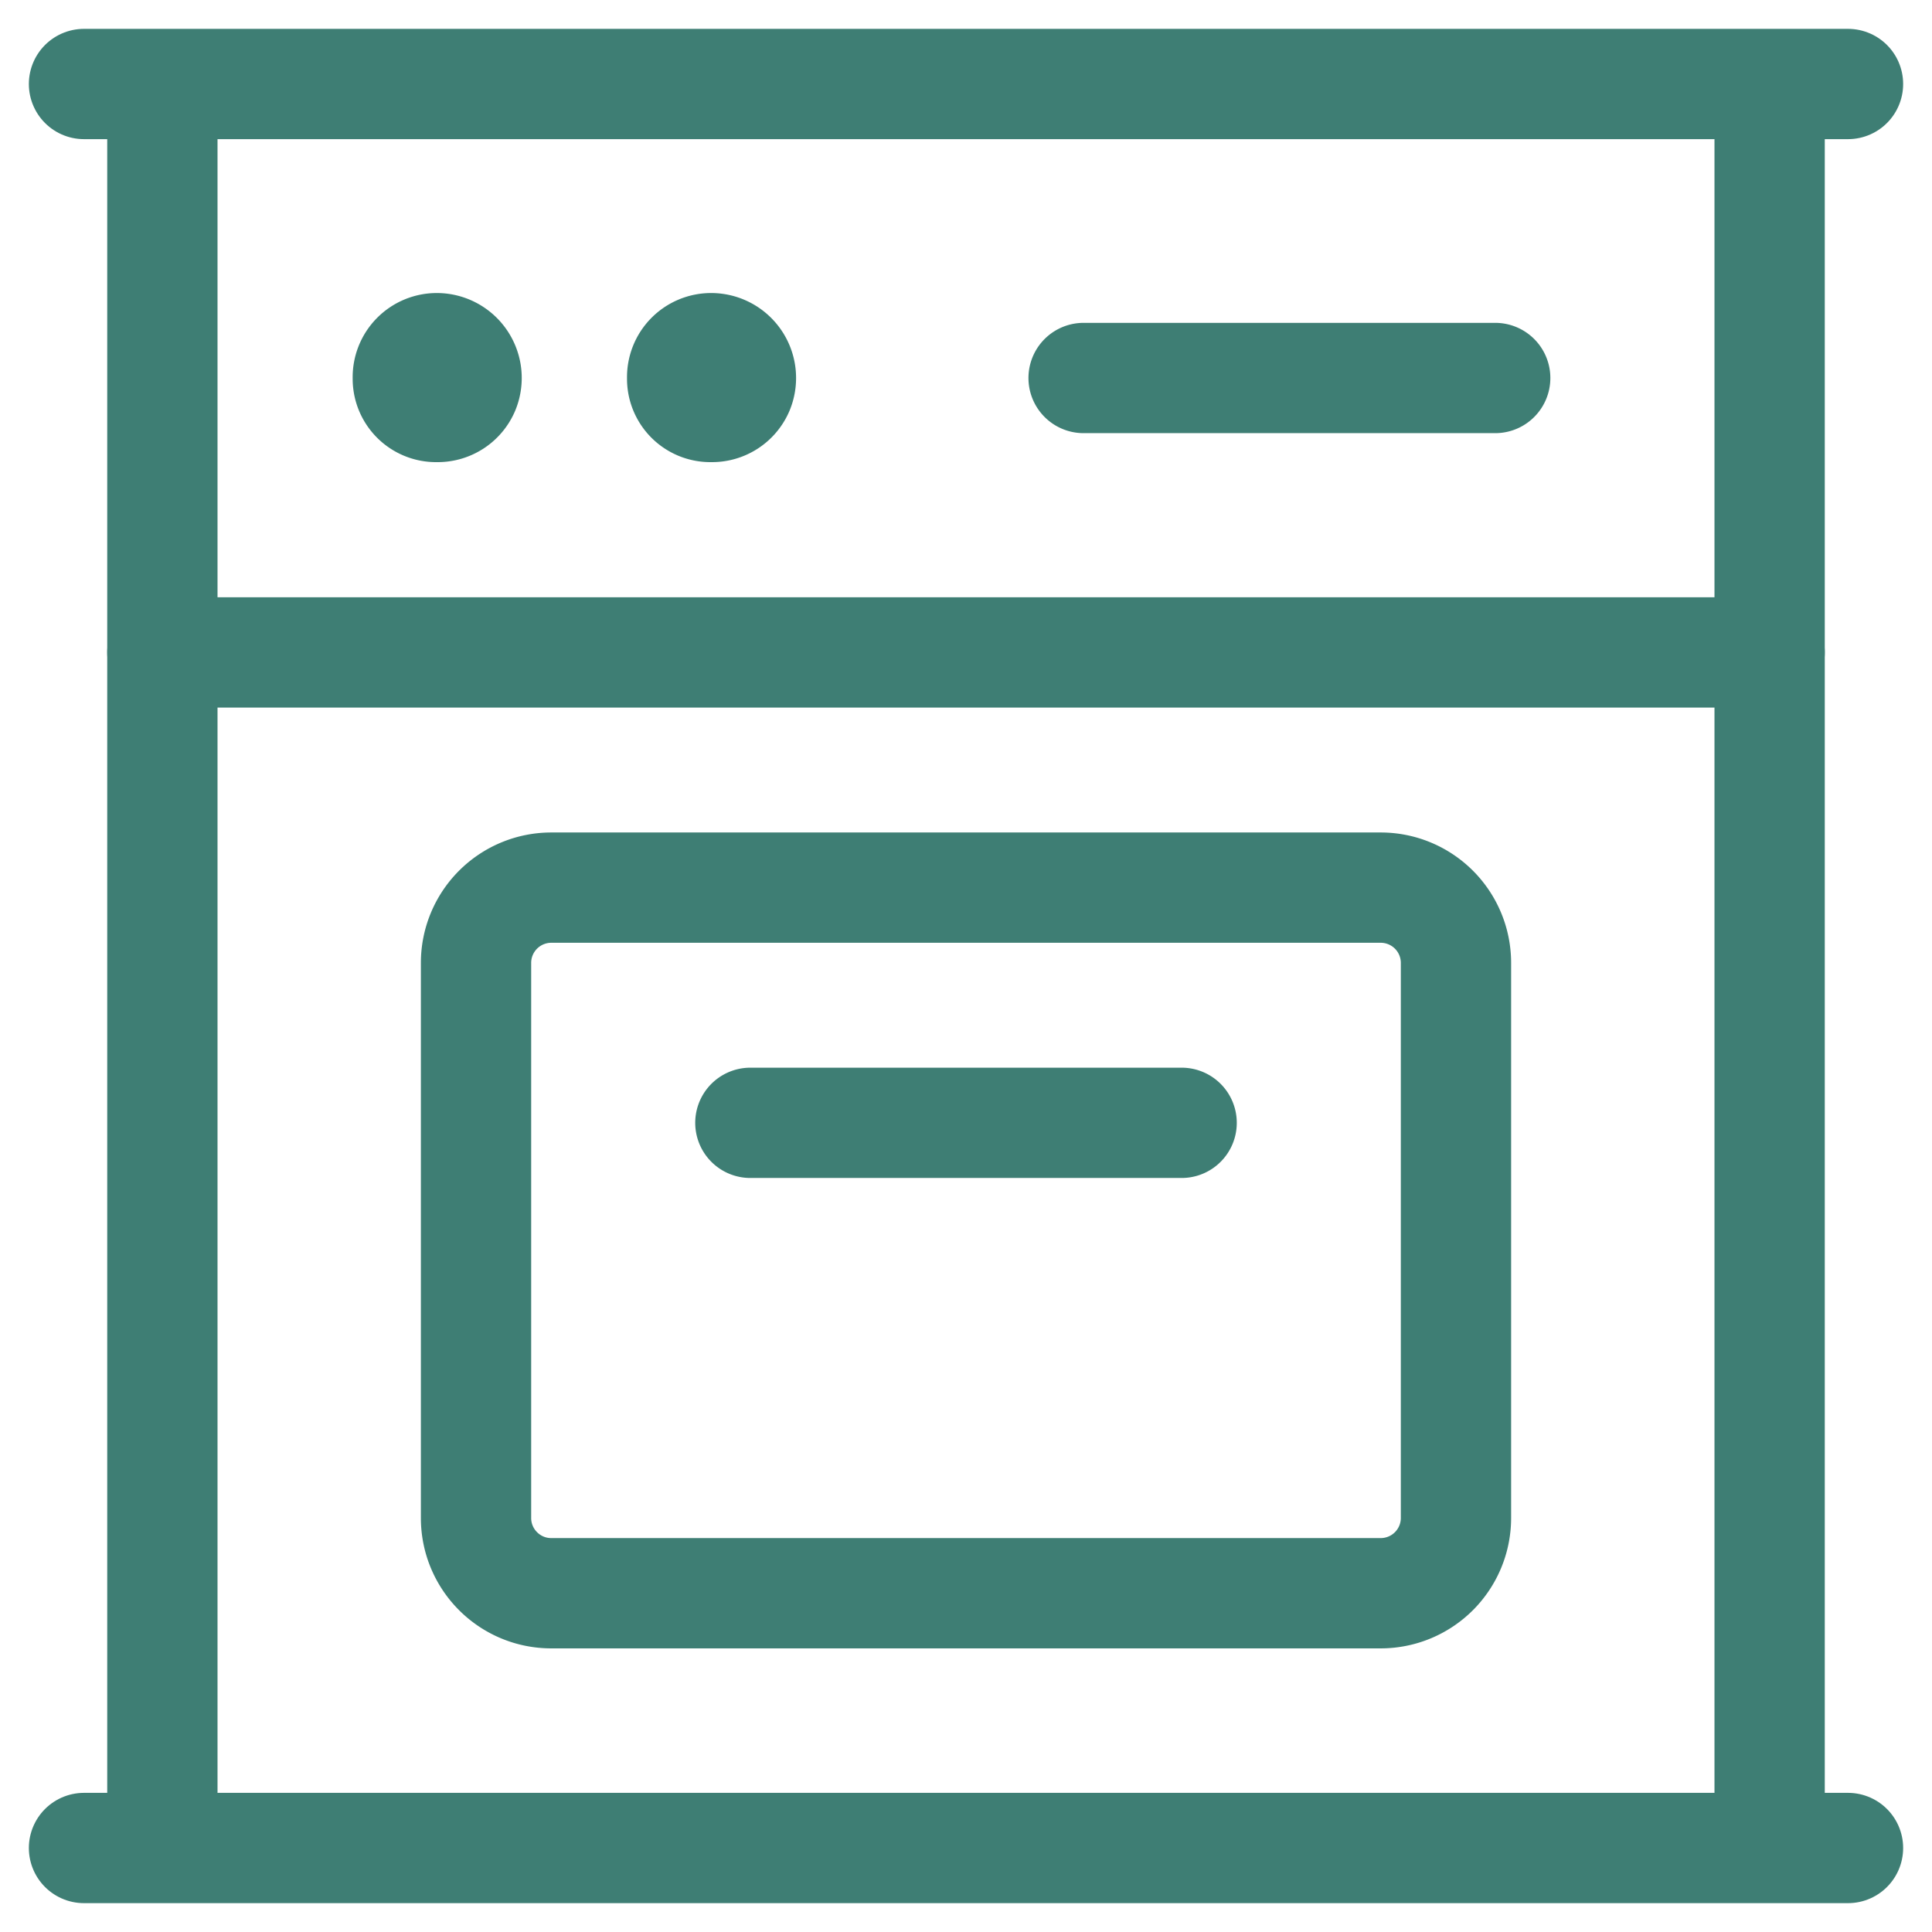 <svg xmlns="http://www.w3.org/2000/svg" width="23" height="23" fill="none" viewBox="0 0 23 23"><path stroke="#3E7E74" stroke-linecap="round" stroke-linejoin="round" stroke-width="1.313" d="M21.067 1H1.933v21h19.134V1ZM1 1h21M1 22h21"/><path stroke="#3E7E74" stroke-linecap="round" stroke-linejoin="round" stroke-width="1.313" d="M16.437 10.567H6.563a.896.896 0 0 0-.896.896v6.608c0 .494.4.896.896.896h9.874a.896.896 0 0 0 .896-.896v-6.608a.896.896 0 0 0-.896-.896ZM8.933 13.367h5.134M5.2 4.145a.355.355 0 0 1 .328.49.345.345 0 0 1-.328.21.336.336 0 0 1-.345-.345.345.345 0 0 1 .345-.355M8.467 4.145a.355.355 0 0 1 .327.49.345.345 0 0 1-.327.21.336.336 0 0 1-.346-.345.345.345 0 0 1 .346-.355M1.933 7.767h19.134M12.9 4.5h4.9"/></svg>